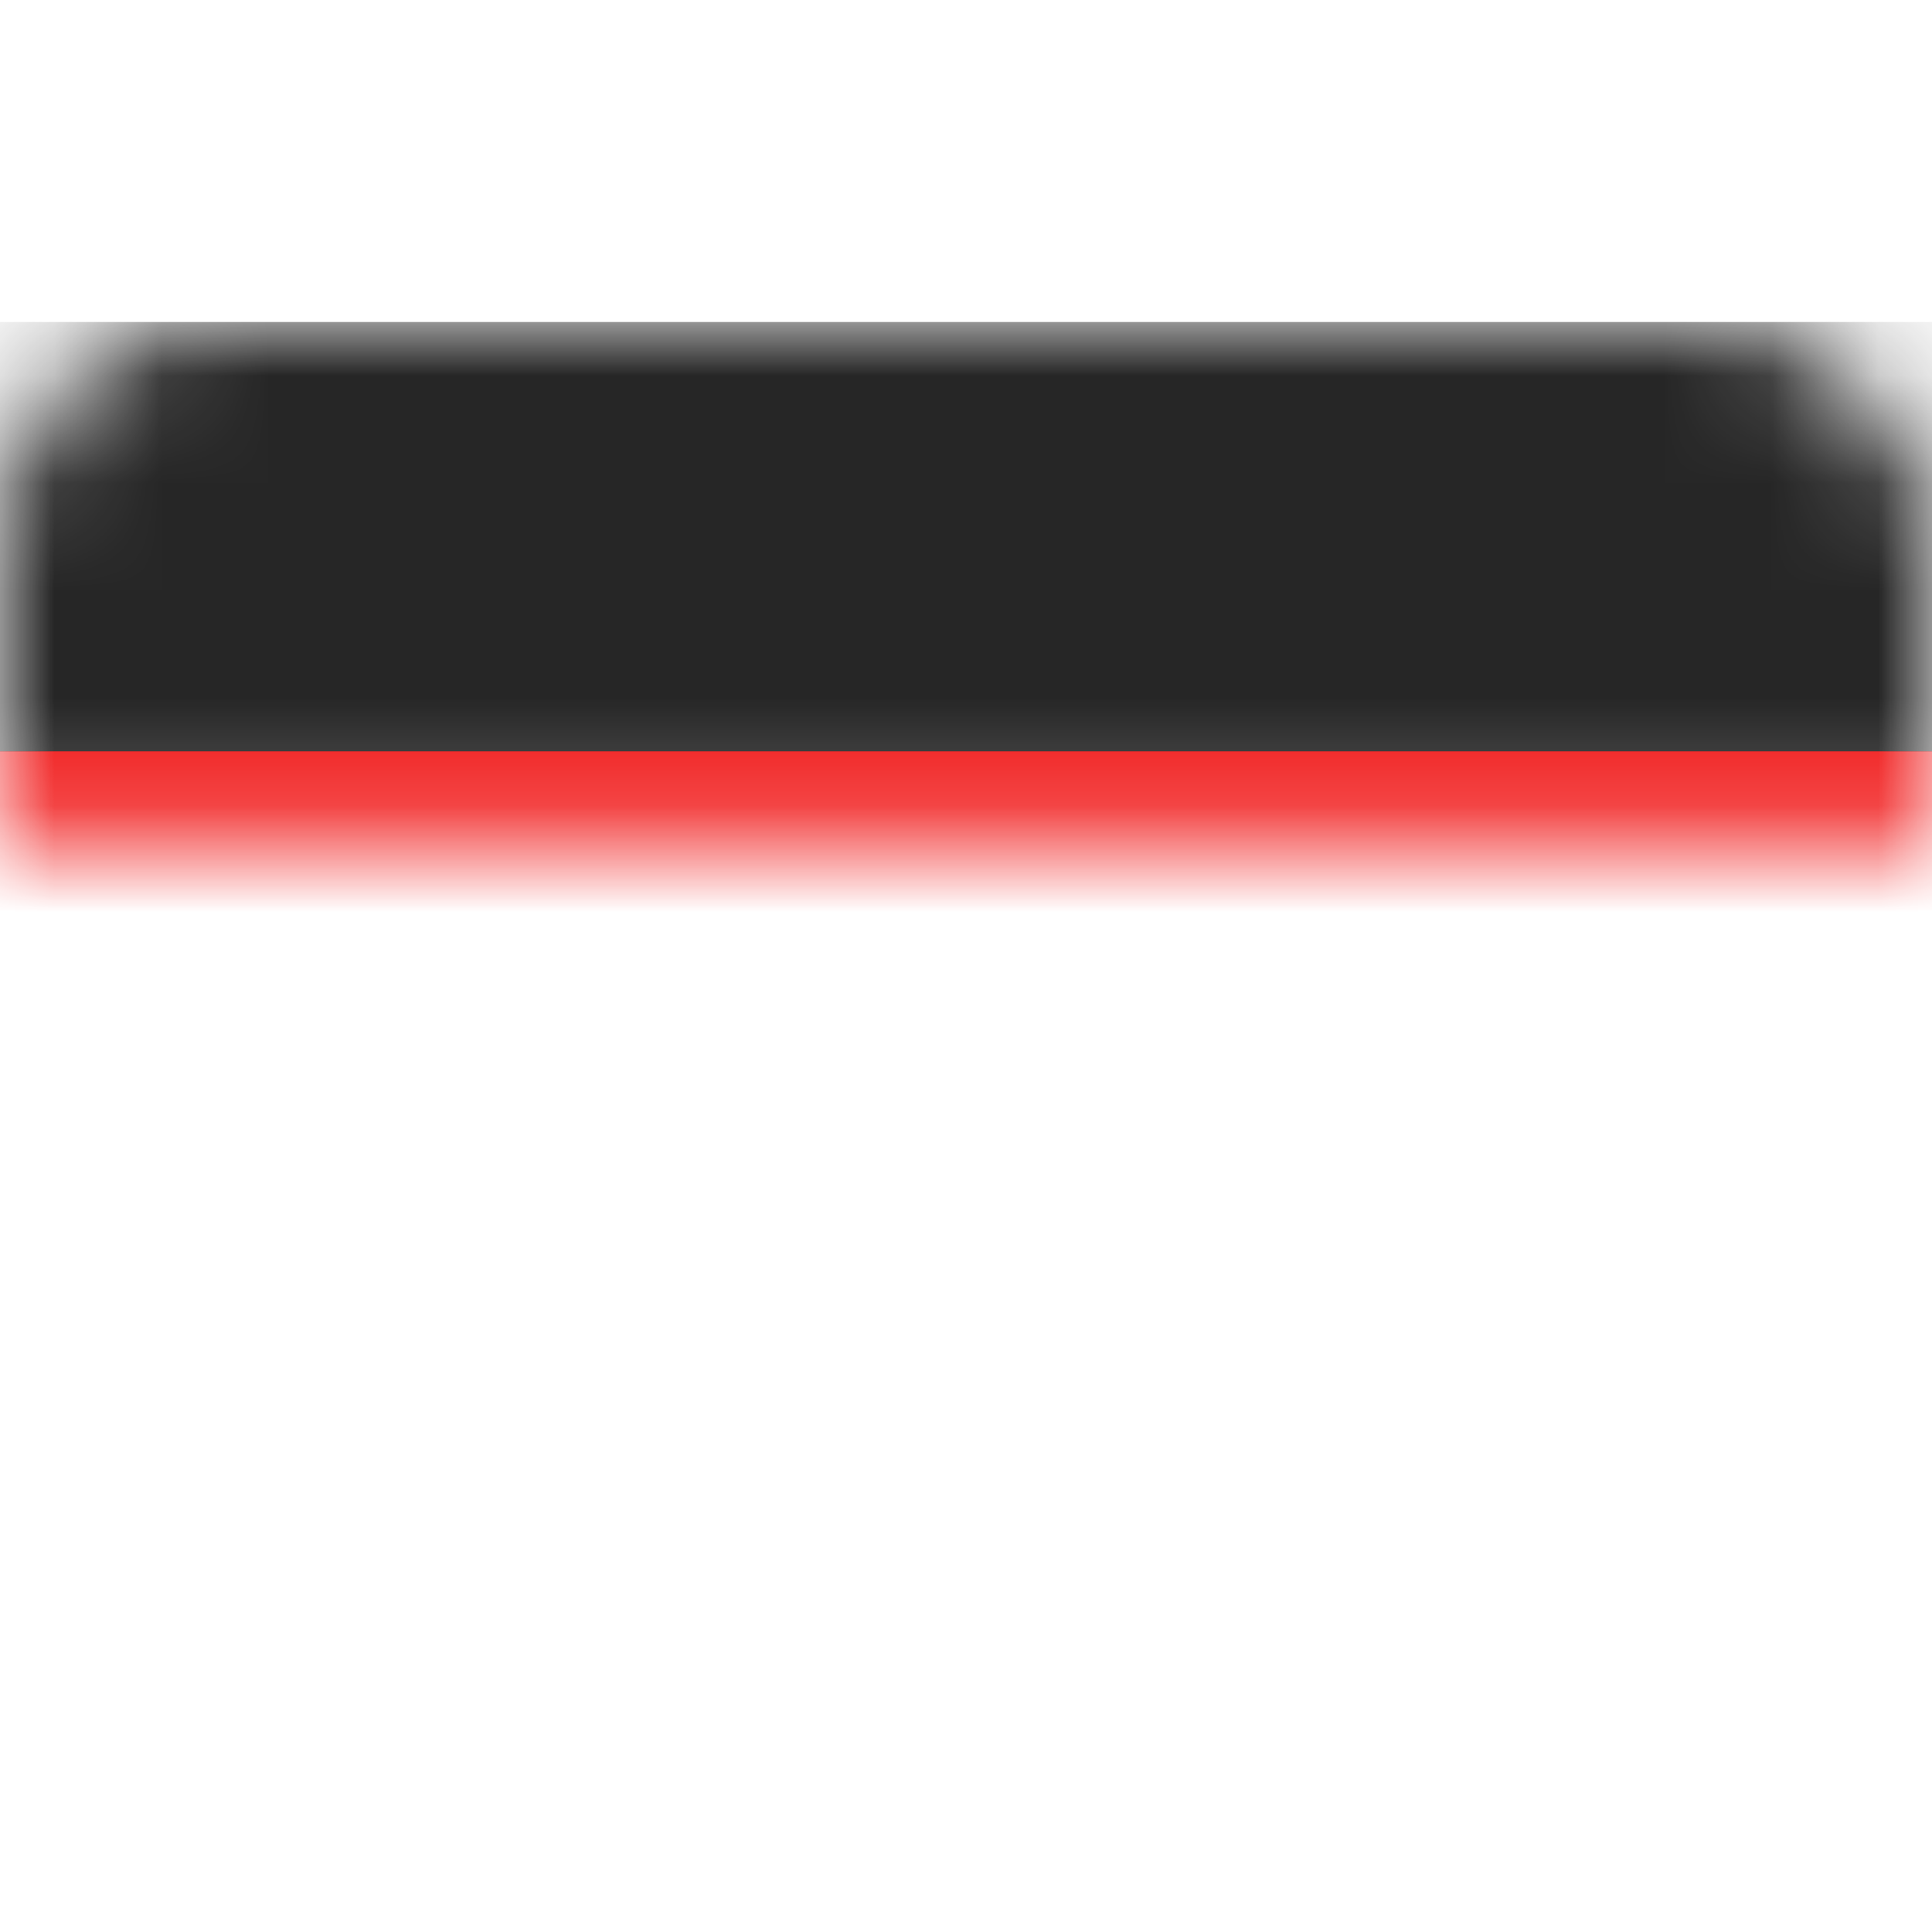 <svg xmlns="http://www.w3.org/2000/svg" xmlns:xlink="http://www.w3.org/1999/xlink" width="18" height="18" viewBox="0 0 18 18">
  <defs>
    <rect id="de-a" width="18" height="12" x="0" y="0" rx="2"/>
    <rect id="de-d" width="18" height="4" x="0" y="4"/>
    <filter id="de-c" width="116.7%" height="175%" x="-8.3%" y="-37.5%" filterUnits="objectBoundingBox">
      <feMorphology in="SourceAlpha" operator="dilate" radius=".5" result="shadowSpreadOuter1"/>
      <feOffset in="shadowSpreadOuter1" result="shadowOffsetOuter1"/>
      <feColorMatrix in="shadowOffsetOuter1" values="0 0 0 0 0   0 0 0 0 0   0 0 0 0 0  0 0 0 0.06 0"/>
    </filter>
    <rect id="de-f" width="18" height="4" x="0" y="8"/>
    <filter id="de-e" width="116.7%" height="175%" x="-8.3%" y="-37.5%" filterUnits="objectBoundingBox">
      <feMorphology in="SourceAlpha" operator="dilate" radius=".5" result="shadowSpreadOuter1"/>
      <feOffset in="shadowSpreadOuter1" result="shadowOffsetOuter1"/>
      <feColorMatrix in="shadowOffsetOuter1" values="0 0 0 0 0   0 0 0 0 0   0 0 0 0 0  0 0 0 0.06 0"/>
    </filter>
  </defs>
  <g fill="none" fill-rule="evenodd" transform="translate(0 3)">
    <mask id="de-b" fill="#fff">
      <use xlink:href="#de-a"/>
    </mask>
    <use fill="#FFF" xlink:href="#de-a"/>
    <rect width="18" height="4" fill="#262626" mask="url(#de-b)"/>
    <g mask="url(#de-b)">
      <use fill="#000" filter="url(#de-c)" xlink:href="#de-d"/>
      <use fill="#F01515" xlink:href="#de-d"/>
    </g>
    <g mask="url(#de-b)">
      <use fill="#000" filter="url(#de-e)" xlink:href="#de-f"/>
      <use fill="#FFD521" xlink:href="#de-f"/>
    </g>
  </g>
</svg>
